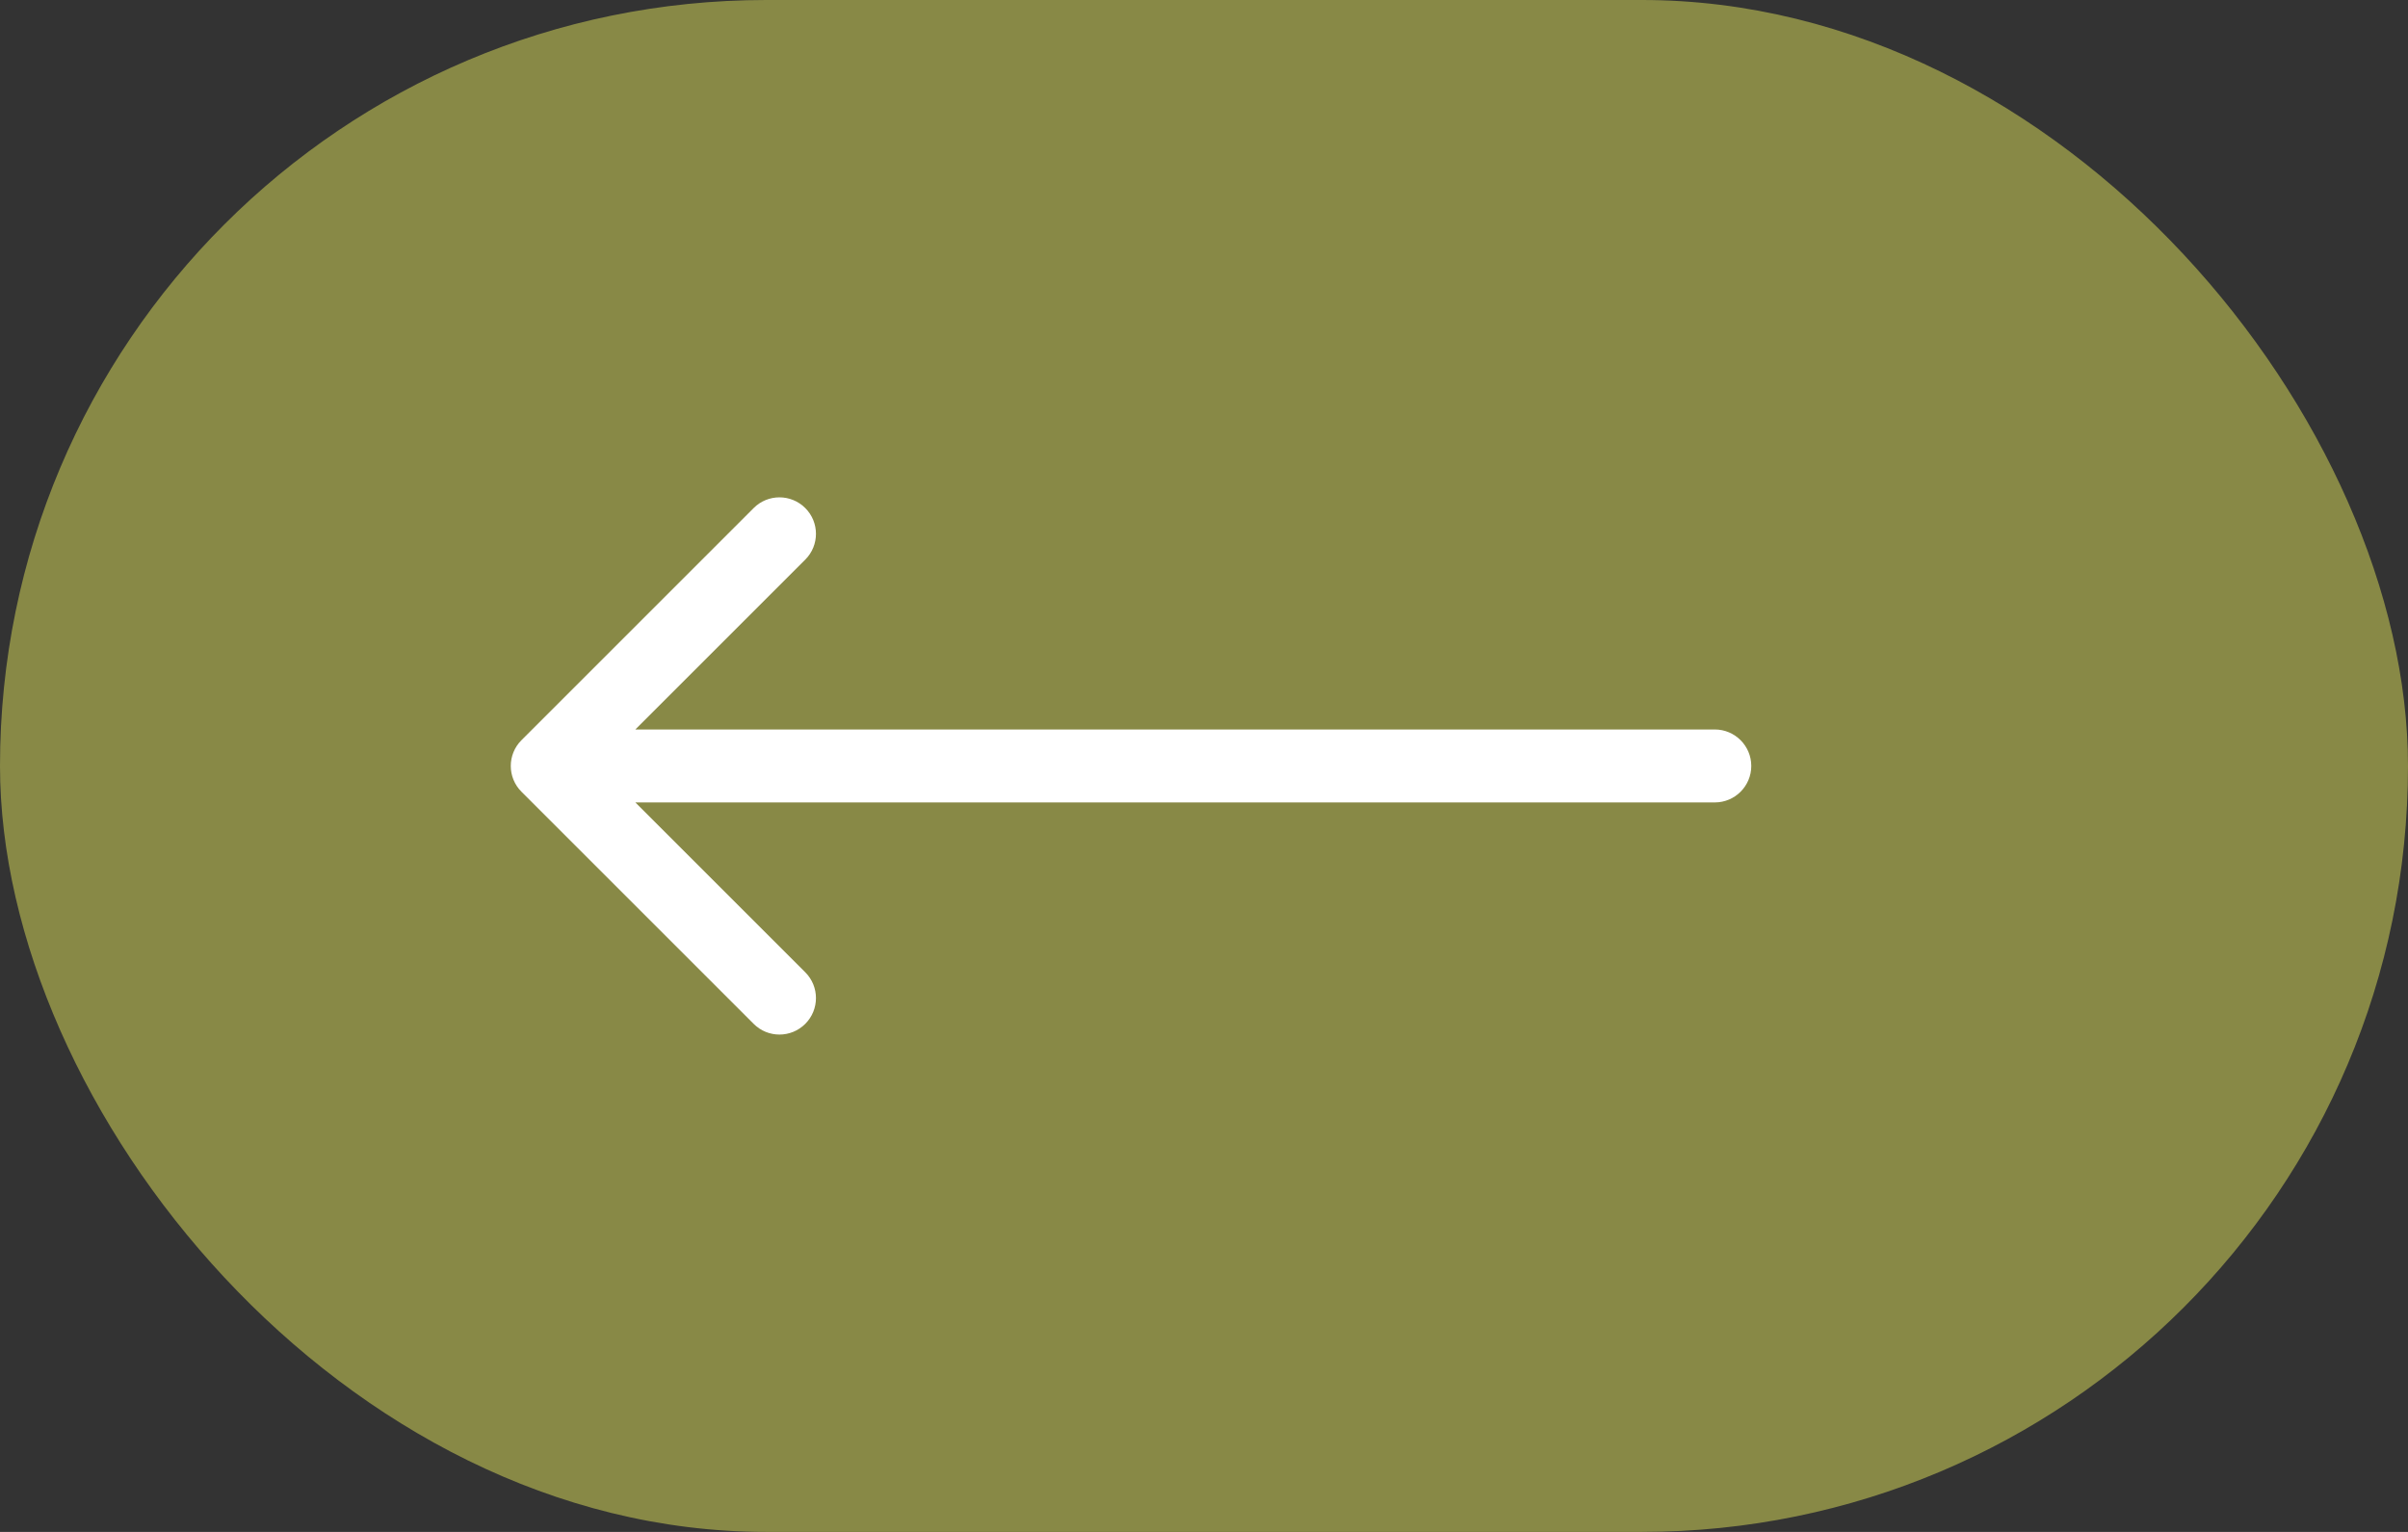 <?xml version="1.0" encoding="UTF-8"?> <svg xmlns="http://www.w3.org/2000/svg" width="66" height="42" viewBox="0 0 66 42" fill="none"><rect x="0" y="0" width="66" height="42" fill="#333333" stroke="none"/><rect width="66" height="42" rx="21" fill="#888946"></rect><path d="M47 20C47.552 20 48 20.448 48 21C48 21.552 47.552 22 47 22V20ZM14.293 21.707C13.902 21.317 13.902 20.683 14.293 20.293L20.657 13.929C21.047 13.538 21.68 13.538 22.071 13.929C22.462 14.319 22.462 14.953 22.071 15.343L16.414 21L22.071 26.657C22.462 27.047 22.462 27.68 22.071 28.071C21.68 28.462 21.047 28.462 20.657 28.071L14.293 21.707ZM47 22H15V20H47V22Z" fill="white"></path></svg> 